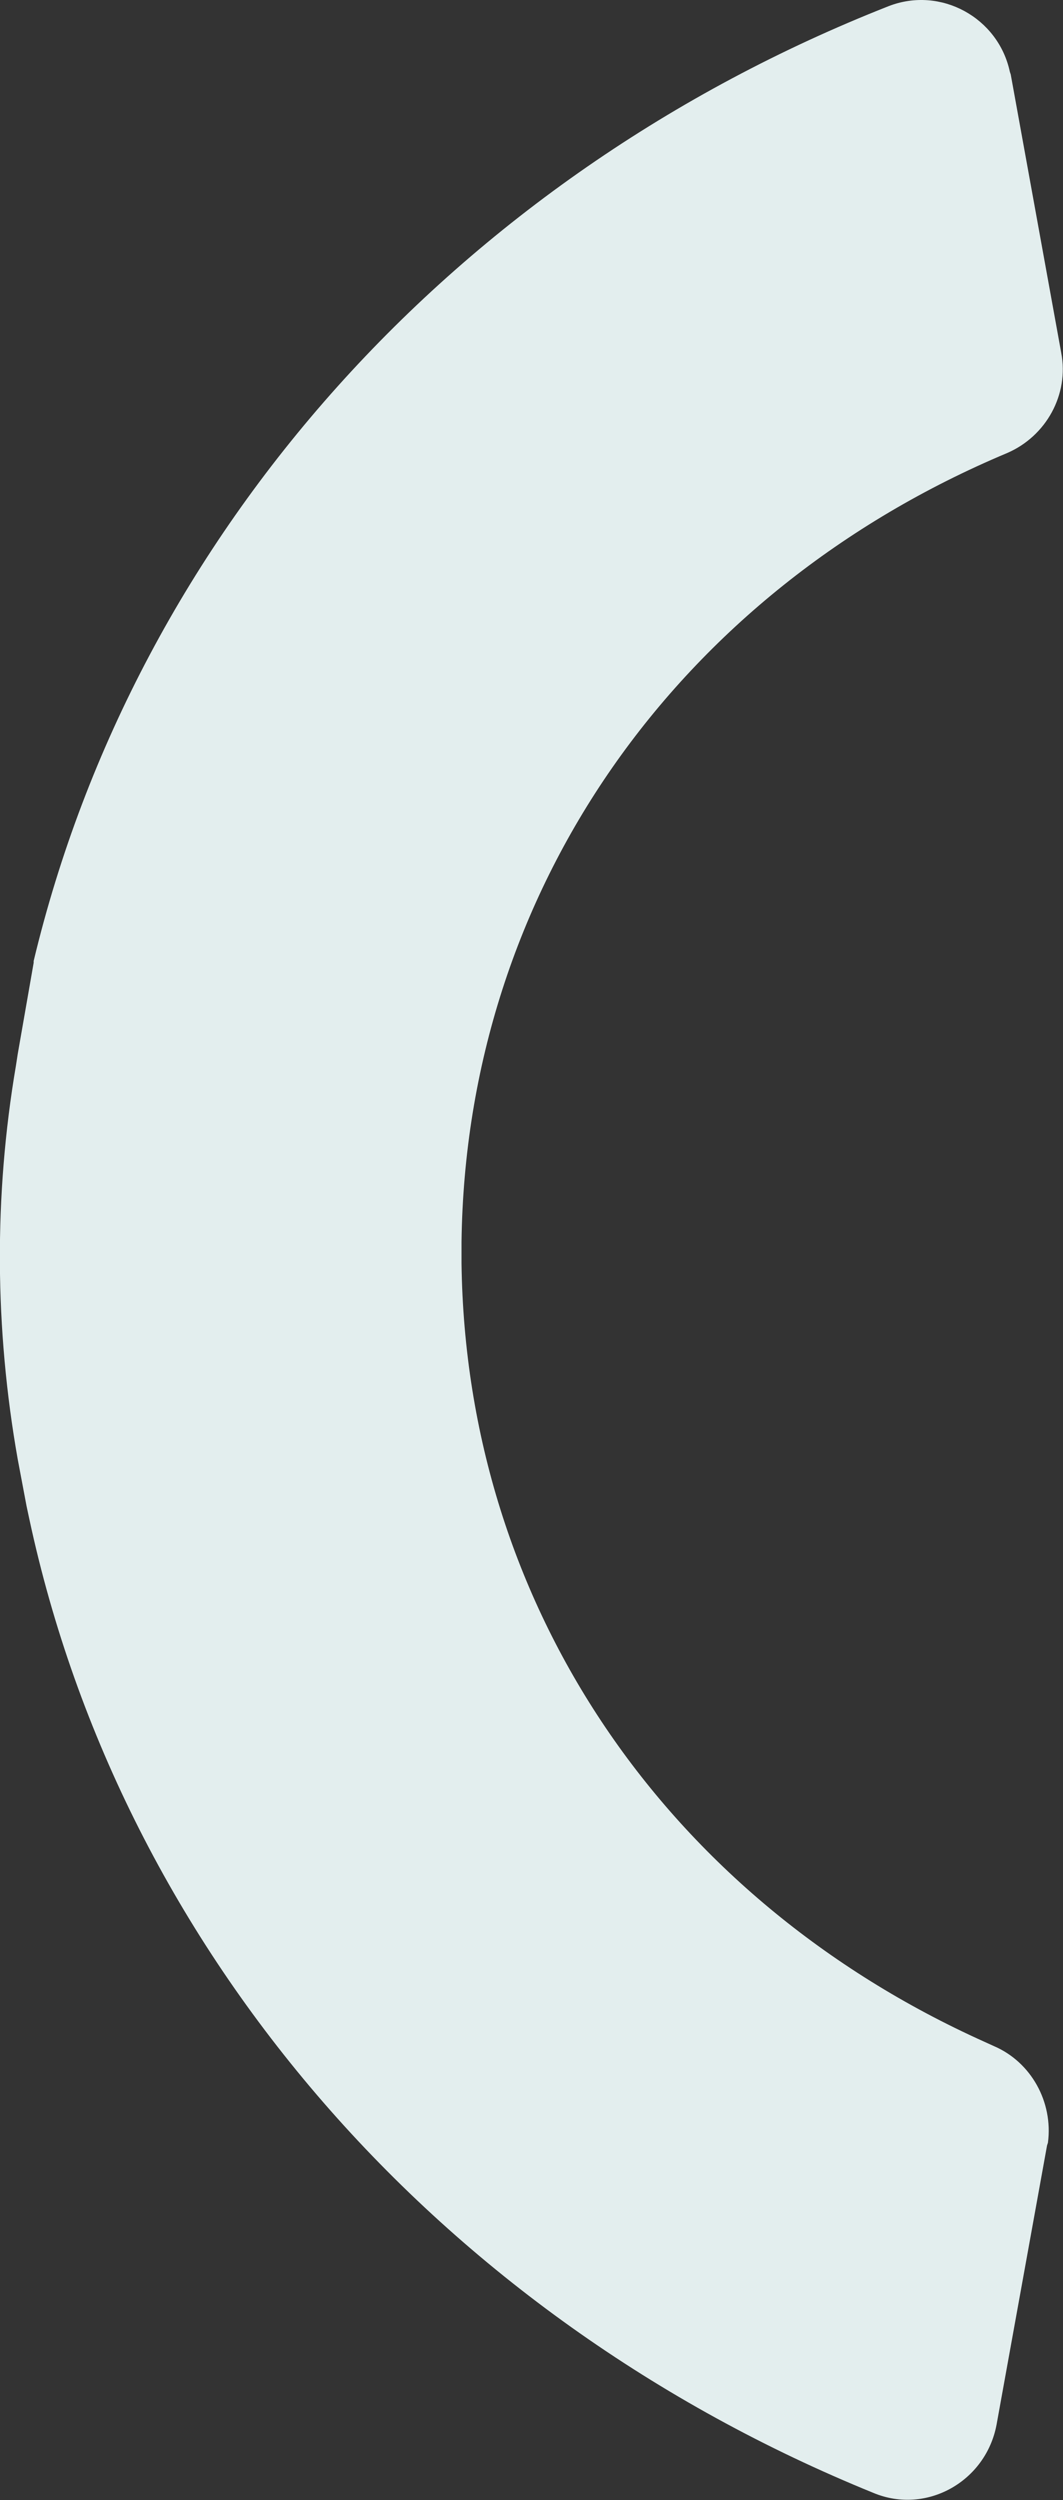 <?xml version="1.0" encoding="utf-8"?>
<!-- Generator: Adobe Illustrator 27.4.0, SVG Export Plug-In . SVG Version: 6.00 Build 0)  -->
<svg version="1.1" id="Calque_1" xmlns="http://www.w3.org/2000/svg" xmlns:xlink="http://www.w3.org/1999/xlink" x="0px" y="0px"
	 width="120px" height="282px" viewBox="0 0 120 282" style="enable-background:new 0 0 120 282;" xml:space="preserve">
<rect x="0" y="0" width="120" height="282" fill="#333333" stroke="none"/>
<style type="text/css">
	.st0{fill-rule:evenodd;clip-rule:evenodd;fill:#E3EEEE;}
</style>
<path class="st0" d="M119.8,39.8c0.9,4.7-1.7,9.4-6.1,11.3c-37.2,15.6-61.1,49.3-61.6,89l0,1.2l0,1.2c0.5,38.7,23.2,71.7,59,87.8
	l1.1,0.5c4.2,1.8,6.7,6.3,6.1,10.9l-0.1,0.3l-5.7,31.5c-1.2,6.4-7.9,10.2-13.9,7.7c-49-19.9-84.8-60.9-95.3-109.9L3,169.9L2,164.6
	c-2.6-14.7-2.7-29.7-0.2-44.4l0.2-1.3l1.8-10.3l0-0.2C15.4,60,51.5,19.9,100.3,0.7c5.9-2.3,12.4,1.3,13.7,7.4l0.1,0.3L119.8,39.8z"
	/>
</svg>
